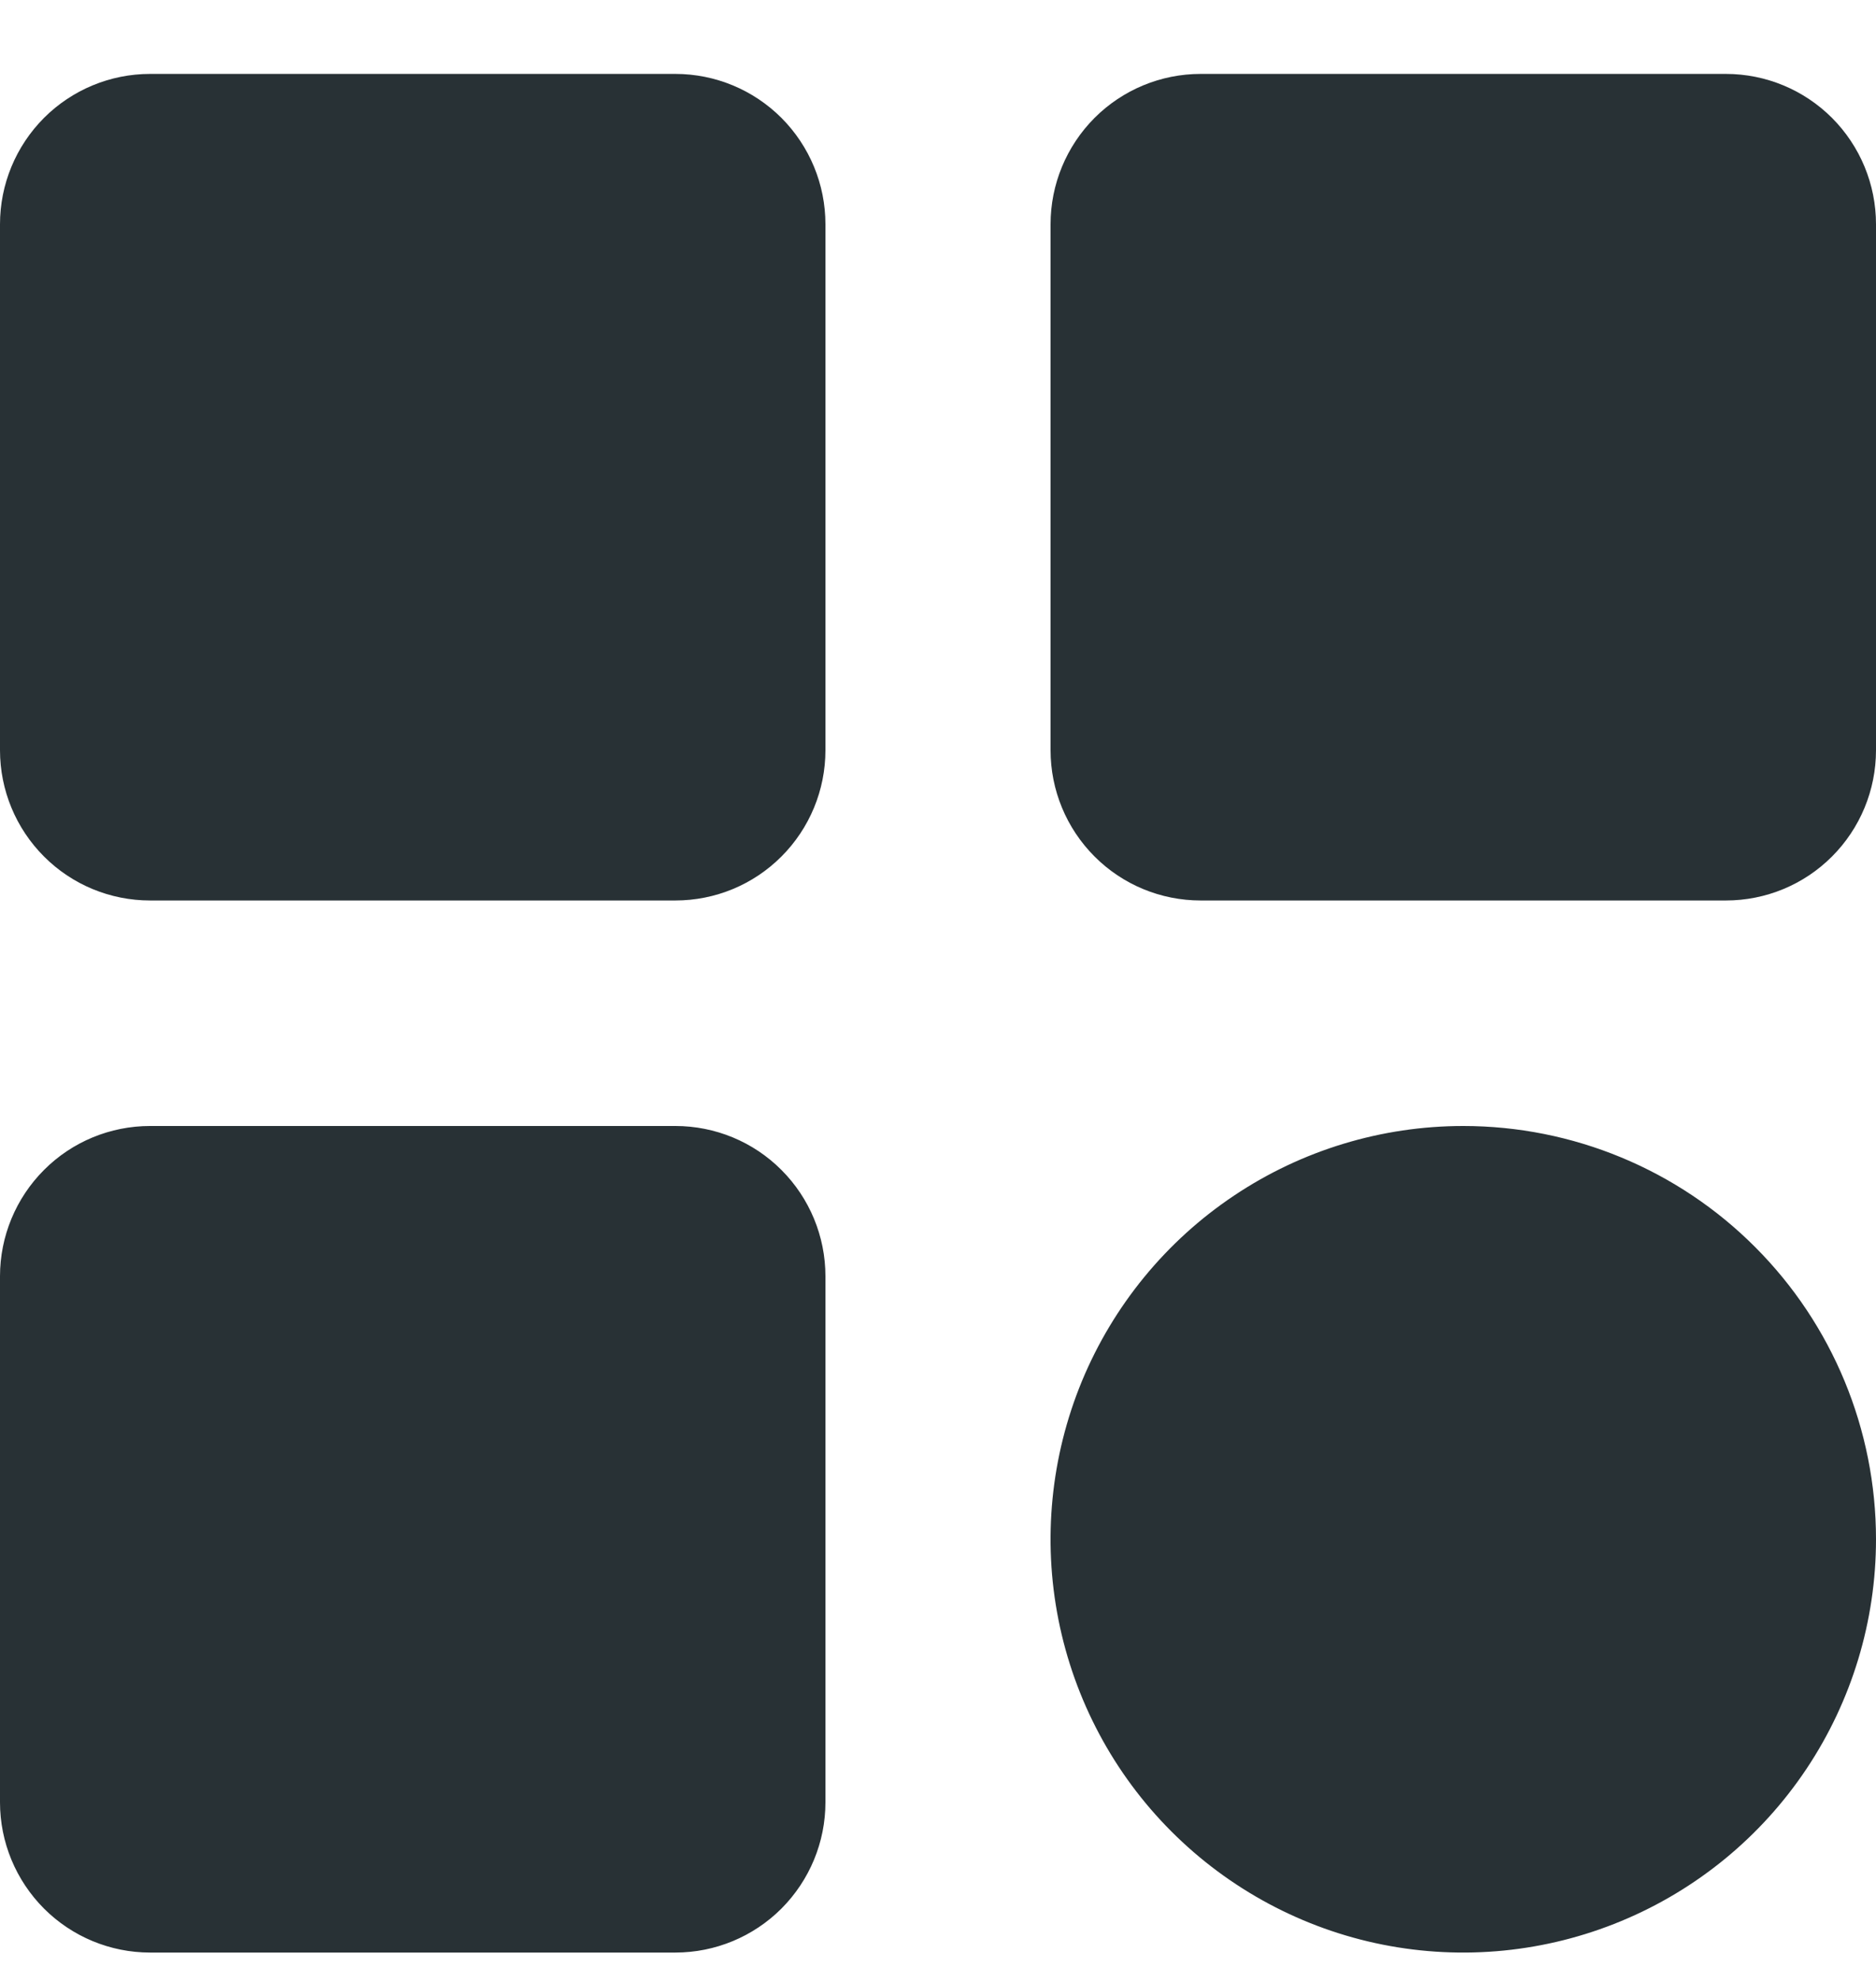 <svg width="18" height="19" viewBox="0 0 18 19" fill="none" xmlns="http://www.w3.org/2000/svg">
<path d="M7.92 2.151V7.196C7.92 7.578 7.768 7.945 7.498 8.215C7.228 8.486 6.862 8.637 6.48 8.637H1.44C1.058 8.637 0.692 8.486 0.422 8.215C0.152 7.945 0 7.578 0 7.196V2.151C0 1.768 0.152 1.402 0.422 1.131C0.692 0.861 1.058 0.709 1.44 0.709H6.48C6.862 0.709 7.228 0.861 7.498 1.131C7.768 1.402 7.92 1.768 7.92 2.151ZM16.56 0.709H11.52C11.138 0.709 10.772 0.861 10.502 1.131C10.232 1.402 10.08 1.768 10.08 2.151V7.196C10.08 7.578 10.232 7.945 10.502 8.215C10.772 8.486 11.138 8.637 11.52 8.637H16.56C16.942 8.637 17.308 8.486 17.578 8.215C17.848 7.945 18 7.578 18 7.196V2.151C18 1.768 17.848 1.402 17.578 1.131C17.308 0.861 16.942 0.709 16.56 0.709ZM6.48 10.8H1.44C1.058 10.8 0.692 10.951 0.422 11.222C0.152 11.492 0 11.859 0 12.241V17.287C0 17.669 0.152 18.035 0.422 18.306C0.692 18.576 1.058 18.728 1.44 18.728H6.48C6.862 18.728 7.228 18.576 7.498 18.306C7.768 18.035 7.92 17.669 7.92 17.287V12.241C7.92 11.859 7.768 11.492 7.498 11.222C7.228 10.951 6.862 10.8 6.48 10.8ZM14.04 10.8C13.257 10.8 12.491 11.032 11.84 11.468C11.189 11.903 10.681 12.523 10.381 13.247C10.082 13.971 10.003 14.768 10.156 15.537C10.309 16.306 10.686 17.013 11.24 17.567C11.794 18.121 12.499 18.499 13.267 18.652C14.036 18.805 14.832 18.726 15.555 18.426C16.279 18.126 16.898 17.618 17.333 16.966C17.768 16.314 18 15.548 18 14.764C18 13.713 17.583 12.704 16.84 11.961C16.098 11.217 15.09 10.8 14.04 10.8Z" fill="#283135"/>
</svg>
